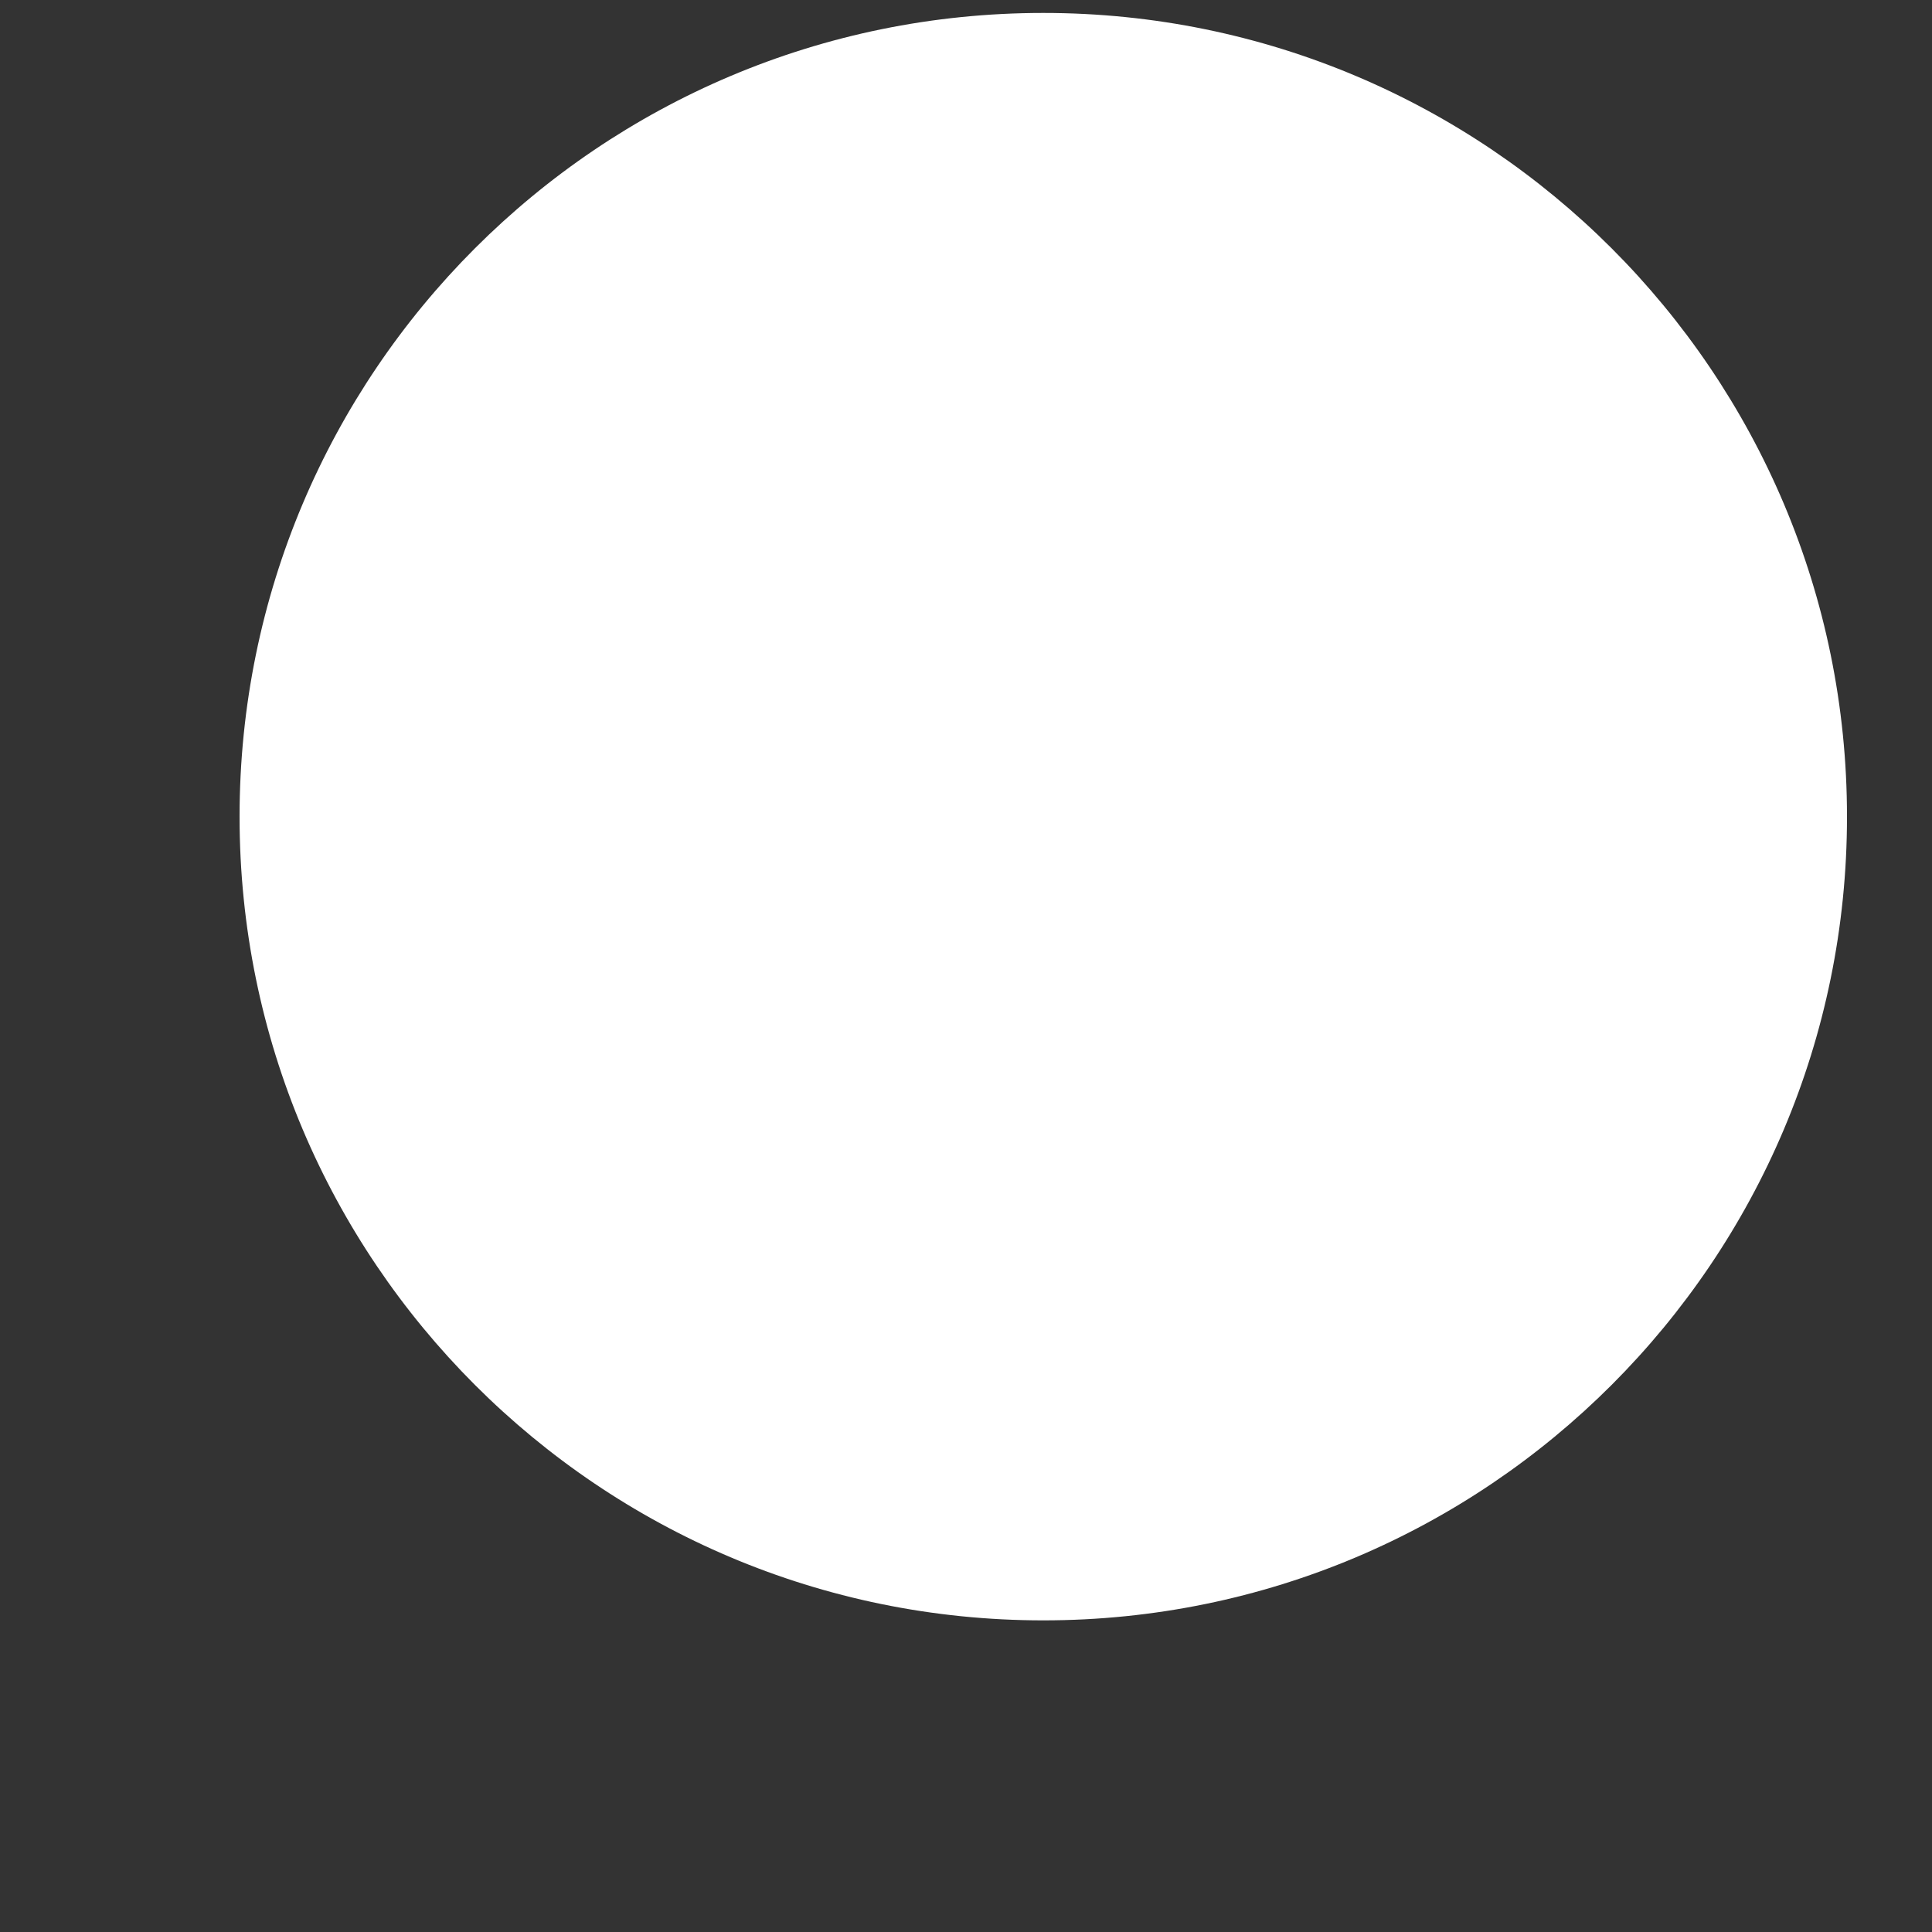 ﻿<?xml version="1.0" encoding="utf-8"?>
<svg version="1.1" xmlns:xlink="http://www.w3.org/1999/xlink" width="10px" height="10px" xmlns="http://www.w3.org/2000/svg">
  <rect width="100%" height="100%" fill="#333333" stroke="none"/>
  <g transform="matrix(1 0 0 1 -448 -2321 )">
    <path d="M 1.24 4.227  C 1.24 6.524  3.102 8.387  5.4 8.387  C 7.698 8.387  9.56 6.524  9.56 4.227  C 9.56 1.929  7.698 0.067  5.4 0.067  C 3.102 0.067  1.24 1.929  1.24 4.227  Z " fill-rule="nonzero" fill="#ffffff" stroke="none" transform="matrix(1 0 0 1 448 2321 )" />
  </g>
</svg>